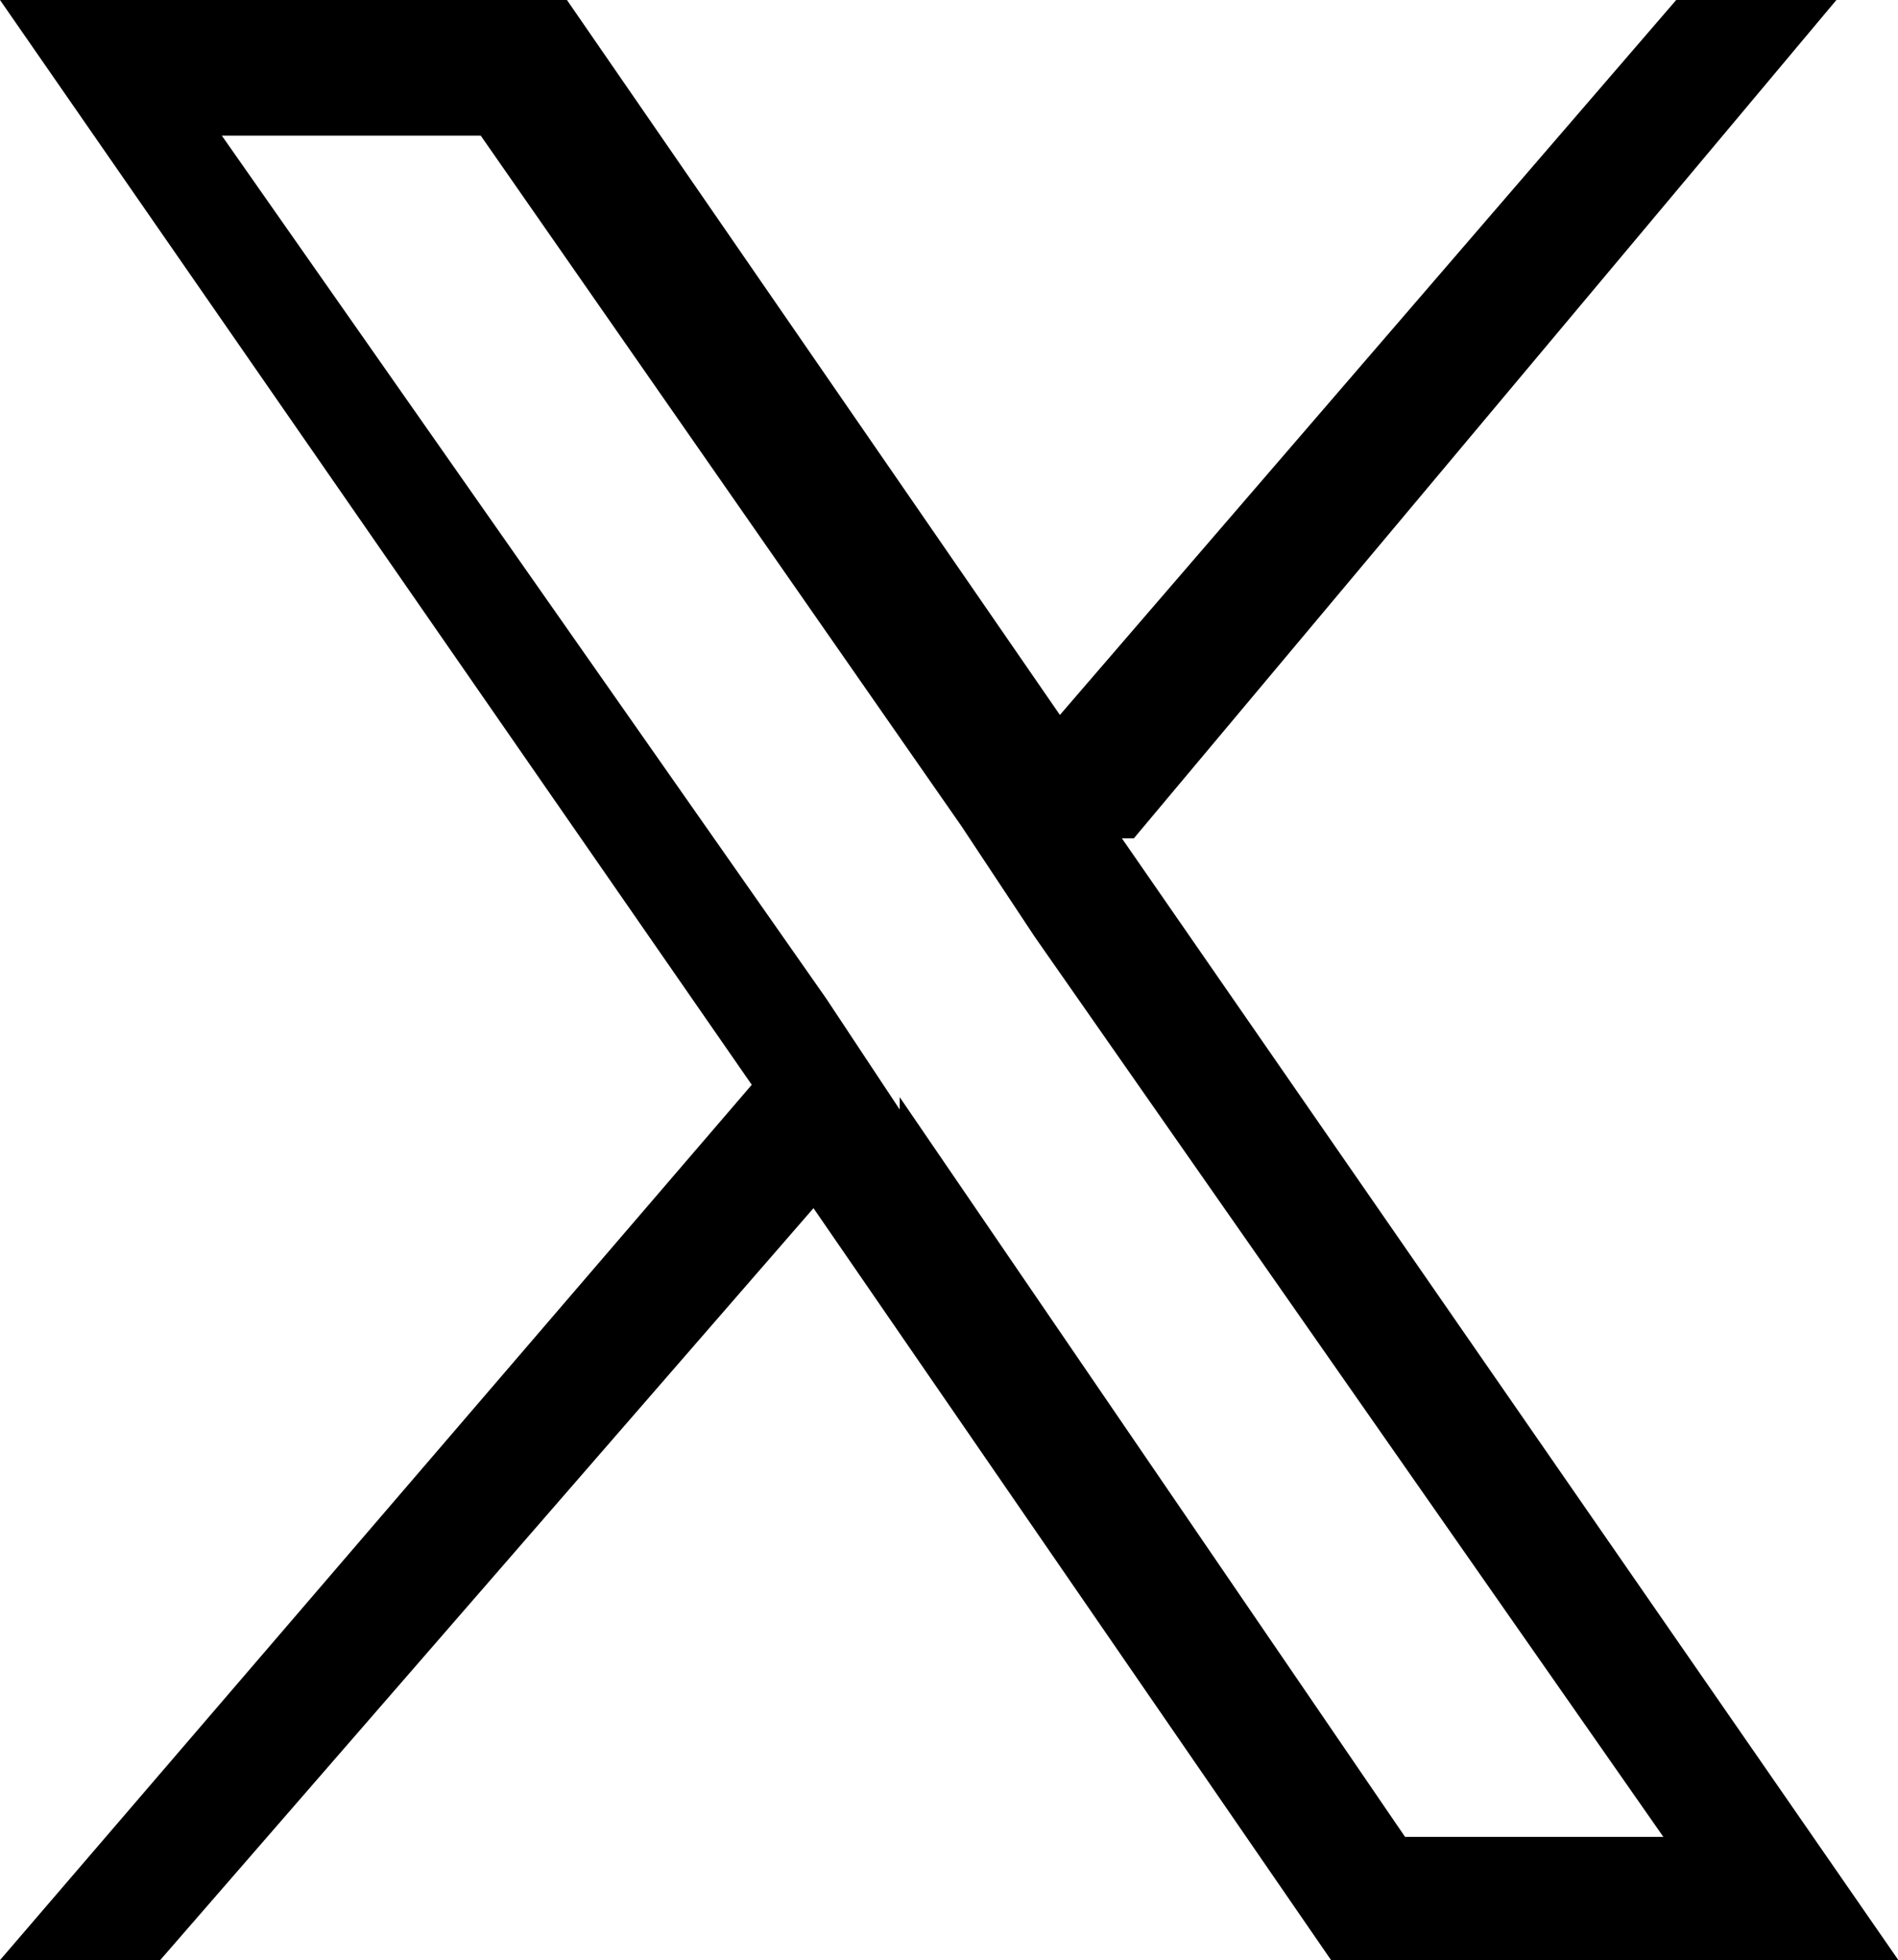 <svg height="16" viewBox="0 0 15.497 16" width="15.497" xmlns="http://www.w3.org/2000/svg"><path d="m10.958 6.843 5.736-6.843h-1.308l-5.032 5.836-4.025-5.836h-4.629l6.138 8.855-6.138 7.145h1.308l5.334-6.138 4.226 6.138h4.632l-6.34-9.157h.1zm-1.912 2.214-.6-.906-4.935-7.044h2.114l3.924 5.635.6.906 5.132 7.346h-2.109l-4.126-6.038z" transform="translate(-1.7)"/></svg>